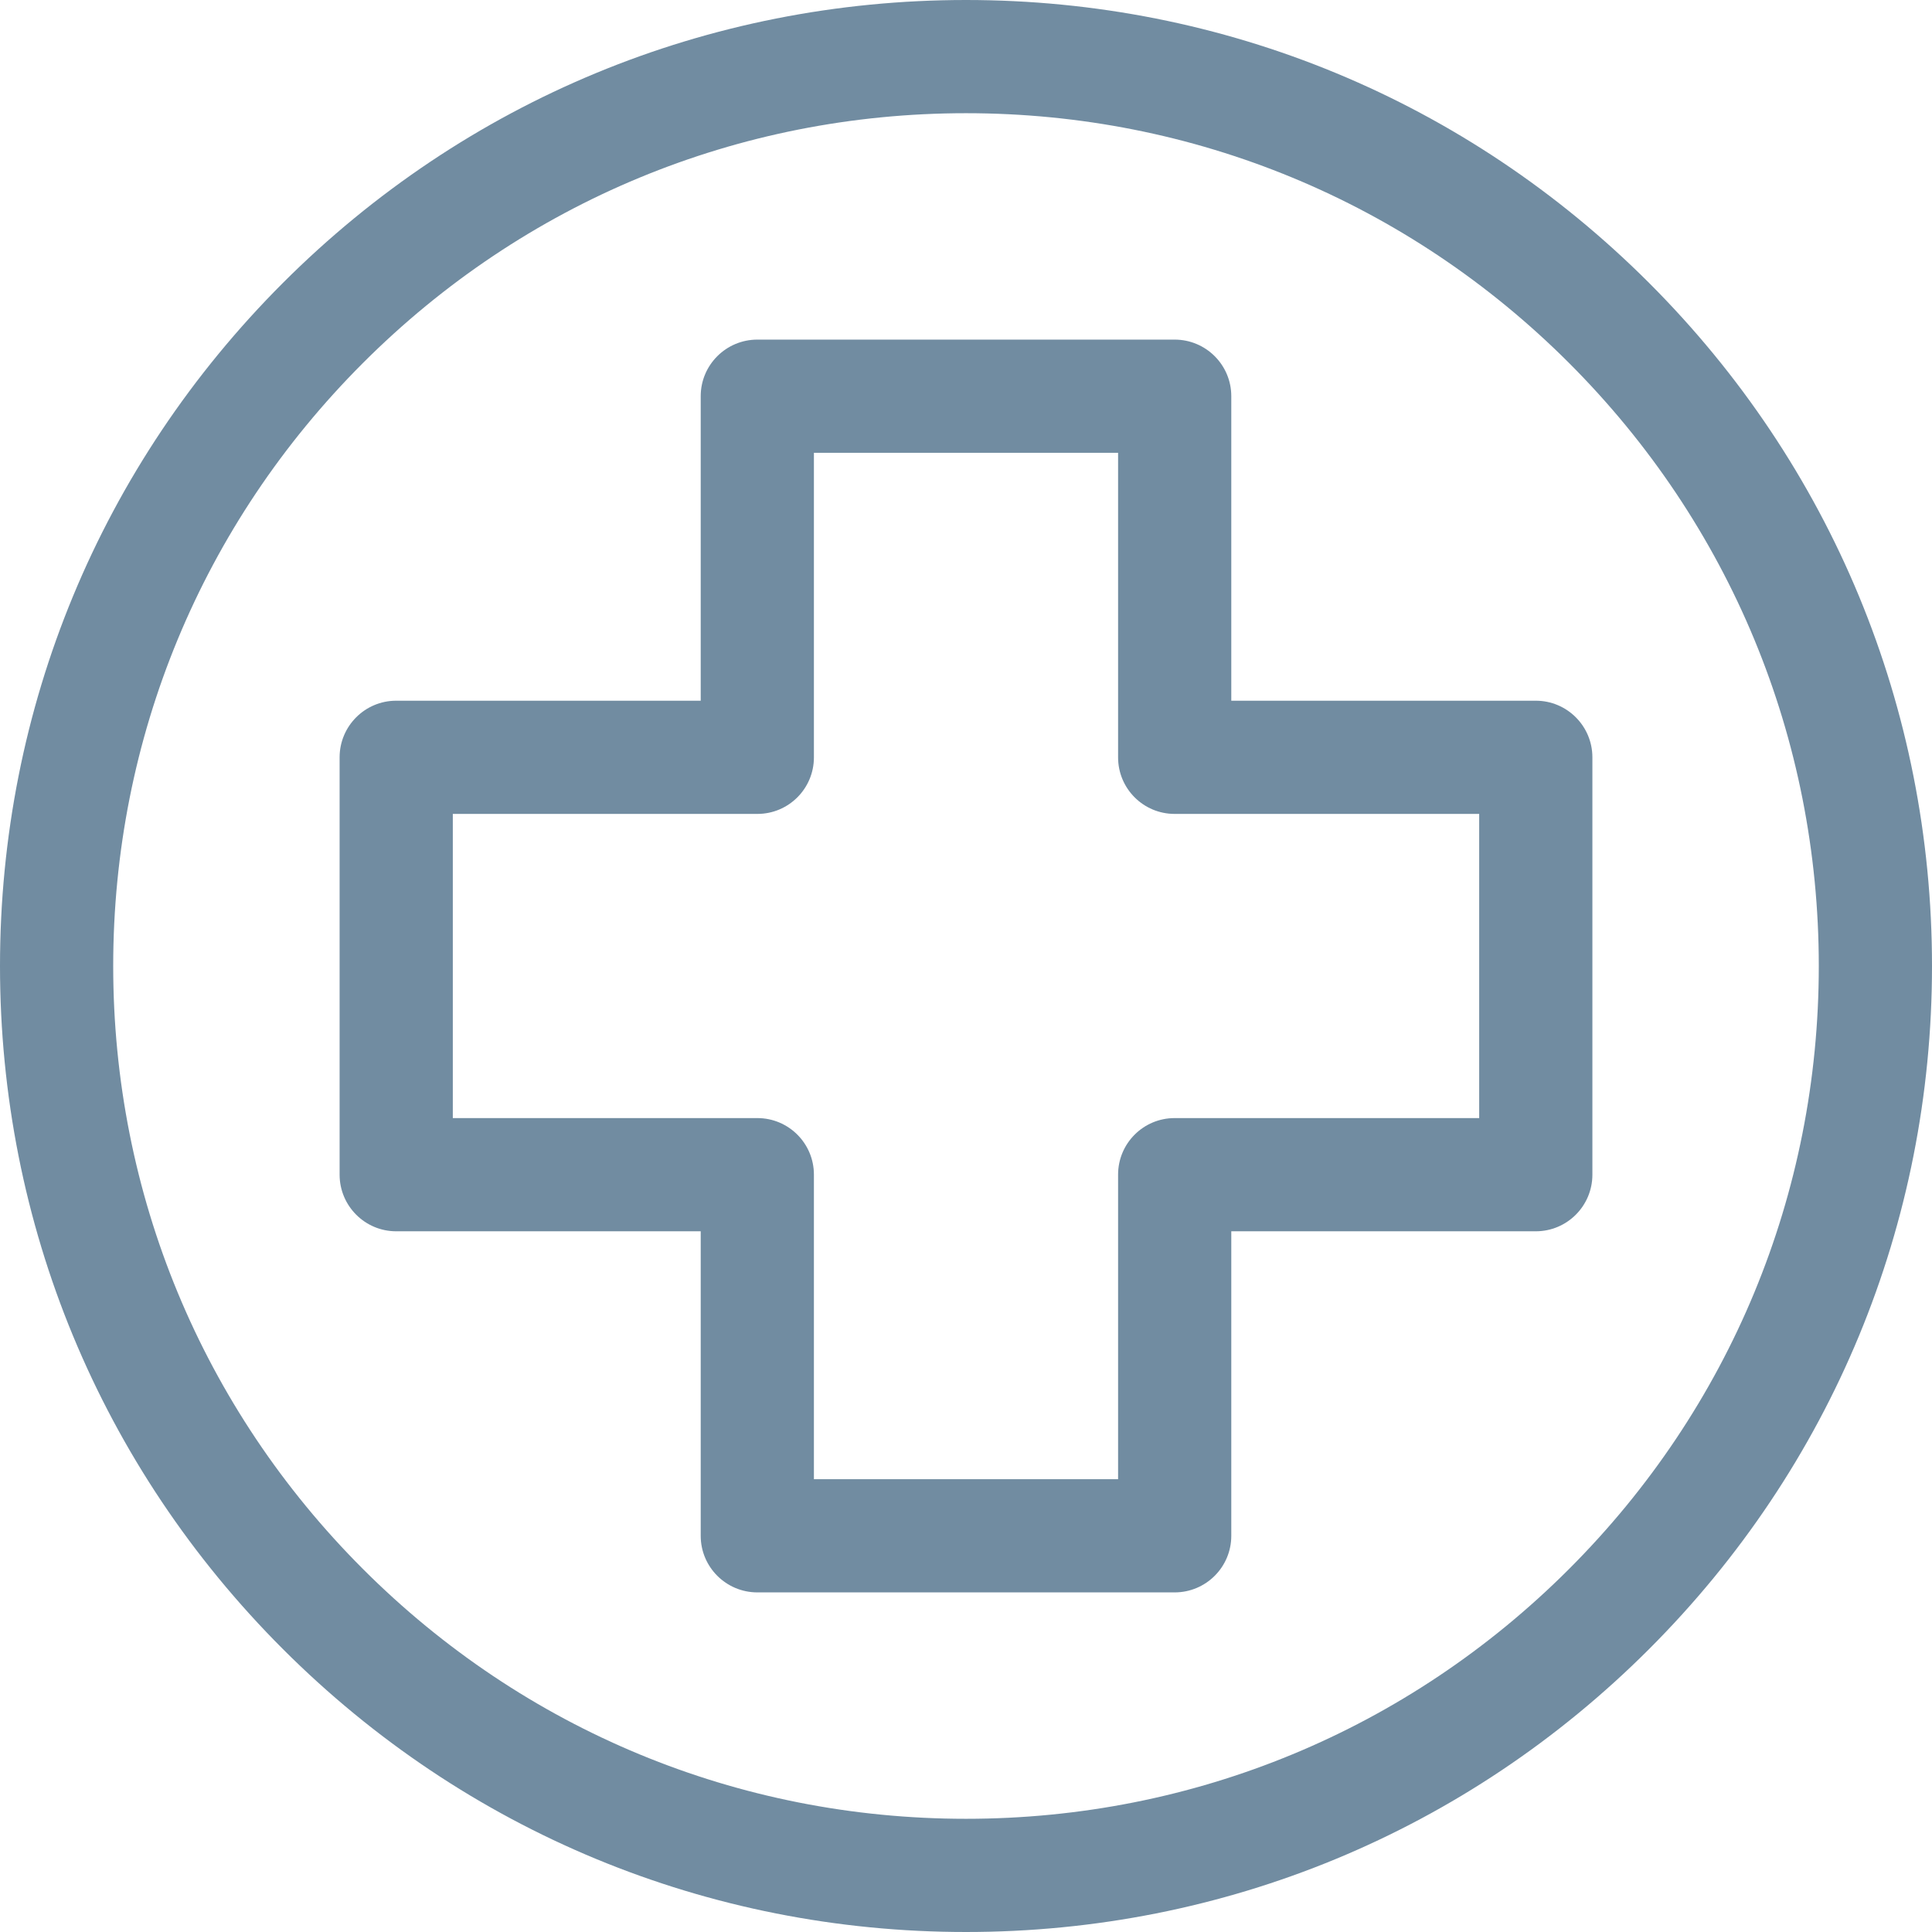 <svg width="32" height="32" viewBox="0 0 32 32" fill="none" xmlns="http://www.w3.org/2000/svg">
<g clip-path="url(#clip0_474_17475)">
<path d="M19.456 26.375H12.544C12.026 26.375 11.606 25.955 11.606 25.438V20.394H6.562C6.045 20.394 5.625 19.974 5.625 19.456V12.544C5.625 12.026 6.045 11.606 6.562 11.606H11.606V6.562C11.606 6.045 12.026 5.625 12.544 5.625H19.456C19.974 5.625 20.394 6.045 20.394 6.562V11.606H25.438C25.955 11.606 26.375 12.026 26.375 12.544V19.456C26.375 19.974 25.955 20.394 25.438 20.394H20.394V25.438C20.394 25.955 19.974 26.375 19.456 26.375ZM13.481 24.5H18.519V19.456C18.519 18.938 18.938 18.519 19.456 18.519H24.5V13.481H19.456C18.938 13.481 18.519 13.062 18.519 12.544V7.5H13.481V12.544C13.481 13.062 13.062 13.481 12.544 13.481H7.5V18.519H12.544C13.062 18.519 13.481 18.938 13.481 19.456V24.5Z" fill="#718CA1"/>
<path d="M16 32C11.726 32 7.708 30.336 4.686 27.314C1.664 24.292 0 20.274 0 16C0 11.726 1.664 7.708 4.686 4.686C7.708 1.664 11.726 0 16 0C20.274 0 24.292 1.664 27.314 4.686C30.336 7.708 32 11.726 32 16C32 20.274 30.336 24.292 27.314 27.314C24.292 30.336 20.274 32 16 32ZM16 1.875C12.227 1.875 8.68 3.344 6.012 6.012C3.344 8.68 1.875 12.227 1.875 16C1.875 19.773 3.344 23.32 6.012 25.988C8.68 28.656 12.227 30.125 16 30.125C19.773 30.125 23.32 28.656 25.988 25.988C28.656 23.32 30.125 19.773 30.125 16C30.125 12.227 28.656 8.68 25.988 6.012C23.32 3.344 19.773 1.875 16 1.875Z" fill="#718CA1"/>
</g>
<defs>
<clipPath id="clip0_474_17475">
<rect width="32" height="32" fill="white"/>
</clipPath>
</defs>
</svg>
